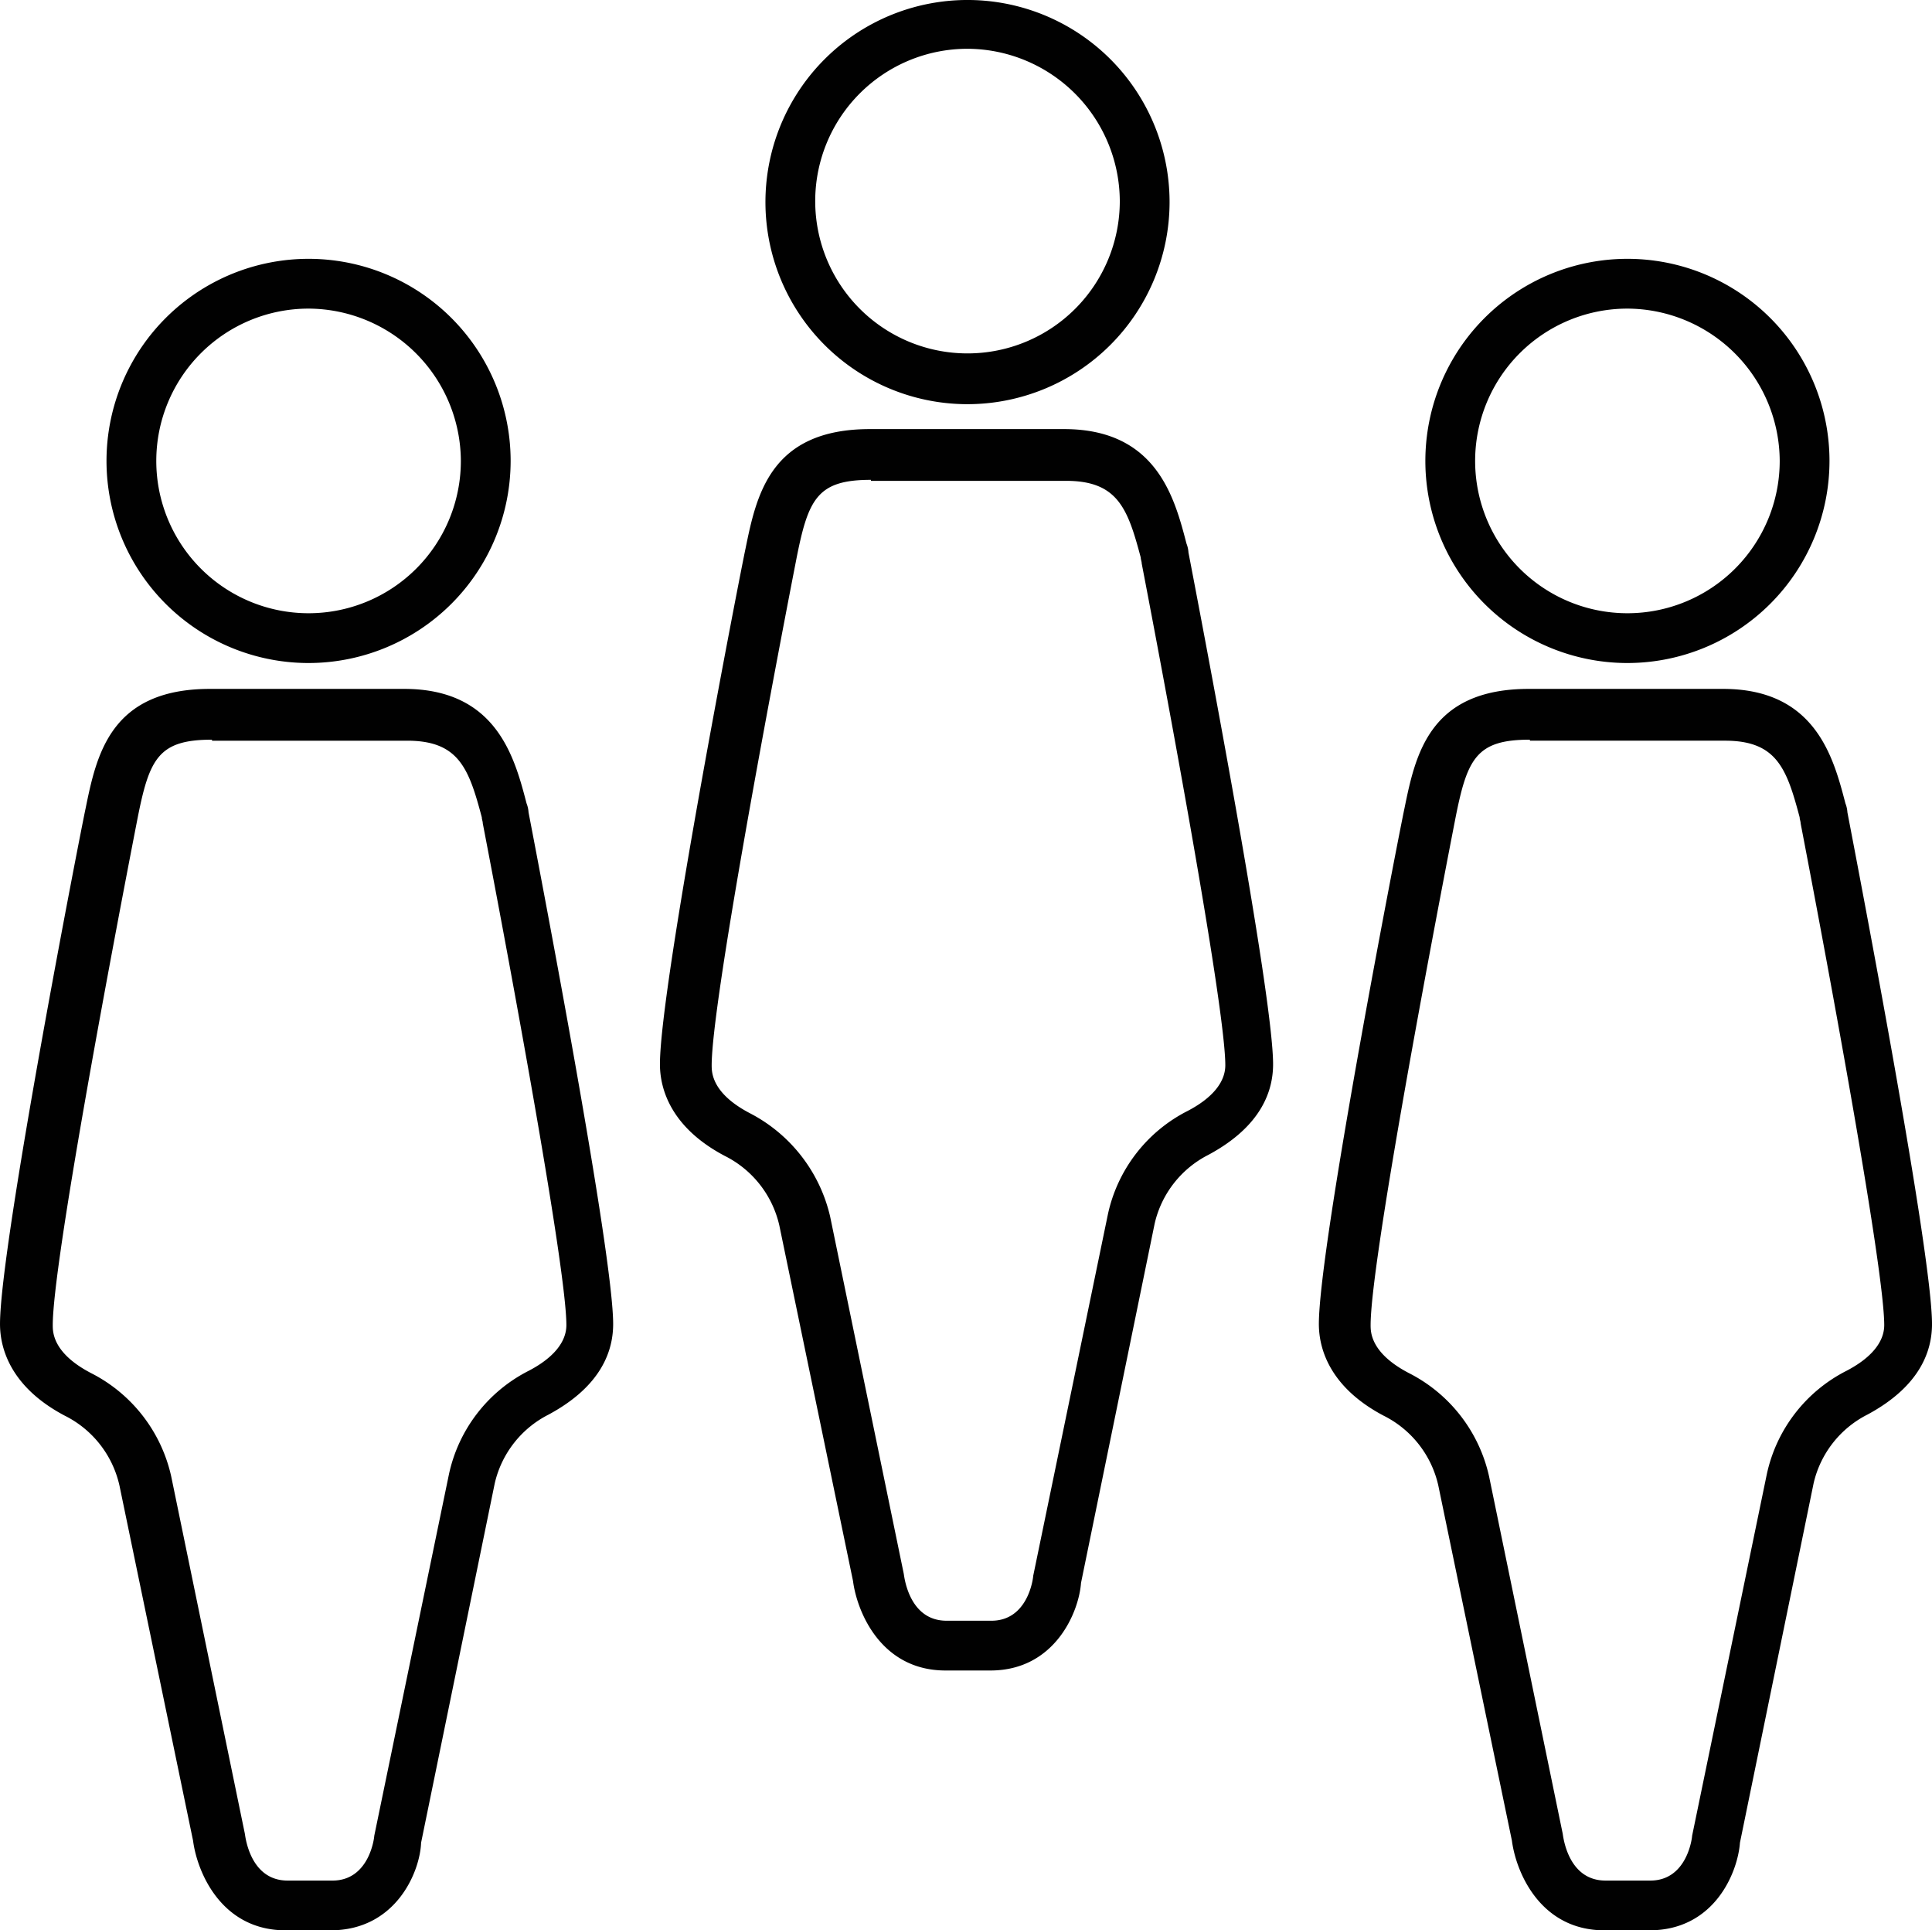 <svg xmlns="http://www.w3.org/2000/svg" width="200.206" height="200" viewBox="0 0 200.206 200">
  <g id="group-of-people-icon" transform="translate(-959.2 -3954.9)">
    <g id="Group_39" data-name="Group 39" transform="translate(959.2 3981.718)">
      <path id="Path_156" data-name="Path 156" d="M990.839,4022.777a20.939,20.939,0,1,1,20.939-20.938A20.954,20.954,0,0,1,990.839,4022.777Zm0-36.72a15.781,15.781,0,1,0,15.781,15.782A15.848,15.848,0,0,0,990.839,3986.057Z" transform="translate(-958.863 -3980.9)" fill="#010101"/>
      <path id="Path_157" data-name="Path 157" d="M993.444,4152.722H988.8c-6.7,0-9.18-6.085-9.593-9.283l-7.633-36.824a10.7,10.7,0,0,0-5.673-7.22c-5.467-2.888-6.7-6.807-6.7-9.489,0-8.251,8.458-51.573,8.871-53.429,1.135-5.57,2.579-12.378,12.893-12.378h20.113c9.593,0,11.449,7.117,12.687,11.862a3.011,3.011,0,0,1,.206.928c1.444,7.53,8.768,45.694,8.768,53.017,0,2.682-1.135,6.395-6.7,9.386a10.668,10.668,0,0,0-5.57,7.117l-7.633,37.236C1002.728,4146.637,1000.252,4152.722,993.444,4152.722ZM981.17,4029.361c-5.57,0-6.5,1.96-7.736,8.252-2.991,15.368-8.767,46.209-8.767,52.4,0,.722,0,2.888,3.92,4.951a15.864,15.864,0,0,1,8.355,10.727l7.633,37.029c.1.722.722,4.848,4.435,4.848h4.642c3.816,0,4.332-4.435,4.332-4.641l7.736-37.442a15.718,15.718,0,0,1,8.252-10.727c2.579-1.341,3.92-2.991,3.92-4.745,0-5.673-5.467-35.379-8.664-51.986,0-.206-.1-.412-.1-.619-1.341-5.054-2.372-7.942-7.736-7.942H981.17Z" transform="translate(-959.2 -3979.541)" fill="#010101"/>
    </g>
    <g id="Group_40" data-name="Group 40" transform="translate(1095.868 3981.718)">
      <path id="Path_158" data-name="Path 158" d="M1123.339,4022.777a20.939,20.939,0,1,1,20.939-20.938A20.954,20.954,0,0,1,1123.339,4022.777Zm0-36.72a15.781,15.781,0,1,0,15.781,15.782A15.848,15.848,0,0,0,1123.339,3986.057Z" transform="translate(-1091.363 -3980.9)" fill="#010101"/>
      <path id="Path_159" data-name="Path 159" d="M1125.944,4152.722H1121.3c-6.7,0-9.18-6.085-9.593-9.283l-7.633-36.824a10.7,10.7,0,0,0-5.673-7.22c-5.467-2.888-6.7-6.807-6.7-9.489,0-8.251,8.458-51.573,8.871-53.429,1.135-5.57,2.579-12.378,12.893-12.378h20.114c9.593,0,11.449,7.117,12.687,11.862a3.011,3.011,0,0,1,.206.928c1.444,7.53,8.767,45.694,8.767,53.017,0,2.682-1.134,6.395-6.7,9.386a10.667,10.667,0,0,0-5.57,7.117l-7.633,37.236C1135.124,4146.637,1132.752,4152.722,1125.944,4152.722Zm-12.377-123.362c-5.57,0-6.5,1.96-7.736,8.252-2.991,15.368-8.767,46.209-8.767,52.4,0,.722,0,2.888,3.92,4.951a15.864,15.864,0,0,1,8.355,10.727l7.633,37.029c.1.722.722,4.848,4.435,4.848h4.641c3.816,0,4.332-4.435,4.332-4.641l7.736-37.442a15.719,15.719,0,0,1,8.252-10.727c2.579-1.341,3.92-2.991,3.92-4.745,0-5.673-5.467-35.379-8.664-51.986,0-.206-.1-.412-.1-.619-1.341-5.054-2.372-7.942-7.736-7.942h-20.217Z" transform="translate(-1091.7 -3979.541)" fill="#010101"/>
    </g>
    <g id="Group_41" data-name="Group 41" transform="translate(1027.586 3954.9)">
      <path id="Path_160" data-name="Path 160" d="M1057.039,3996.777a20.939,20.939,0,1,1,20.939-20.938A20.954,20.954,0,0,1,1057.039,3996.777Zm0-36.823a15.781,15.781,0,1,0,15.781,15.781A15.848,15.848,0,0,0,1057.039,3959.954Z" transform="translate(-1025.166 -3954.9)" fill="#010101"/>
      <path id="Path_161" data-name="Path 161" d="M1059.744,4126.623H1055.1c-6.7,0-9.18-6.085-9.593-9.283l-7.633-36.823a10.7,10.7,0,0,0-5.673-7.22c-5.467-2.888-6.7-6.808-6.7-9.489,0-8.252,8.458-51.573,8.87-53.429,1.135-5.57,2.579-12.377,12.893-12.377h20.114c9.593,0,11.449,7.117,12.687,11.862a3.012,3.012,0,0,1,.206.928c1.444,7.53,8.768,45.693,8.768,53.017,0,2.682-1.135,6.395-6.7,9.386a10.668,10.668,0,0,0-5.57,7.117l-7.633,37.235C1068.924,4120.537,1066.449,4126.623,1059.744,4126.623Zm-12.378-123.363c-5.57,0-6.5,1.96-7.736,8.252-2.991,15.369-8.767,46.209-8.767,52.4,0,.722,0,2.888,3.92,4.951a16.16,16.16,0,0,1,8.355,10.727l7.633,37.029c.1.722.722,4.848,4.435,4.848h4.642c3.816,0,4.332-4.435,4.332-4.642l7.736-37.442a15.719,15.719,0,0,1,8.252-10.727c2.579-1.341,3.92-2.991,3.92-4.745,0-5.673-5.467-35.379-8.664-51.986,0-.206-.1-.412-.1-.619-1.341-5.054-2.373-7.942-7.736-7.942h-20.217Z" transform="translate(-1025.5 -3953.544)" fill="#010101"/>
    </g>
  </g>
</svg>
